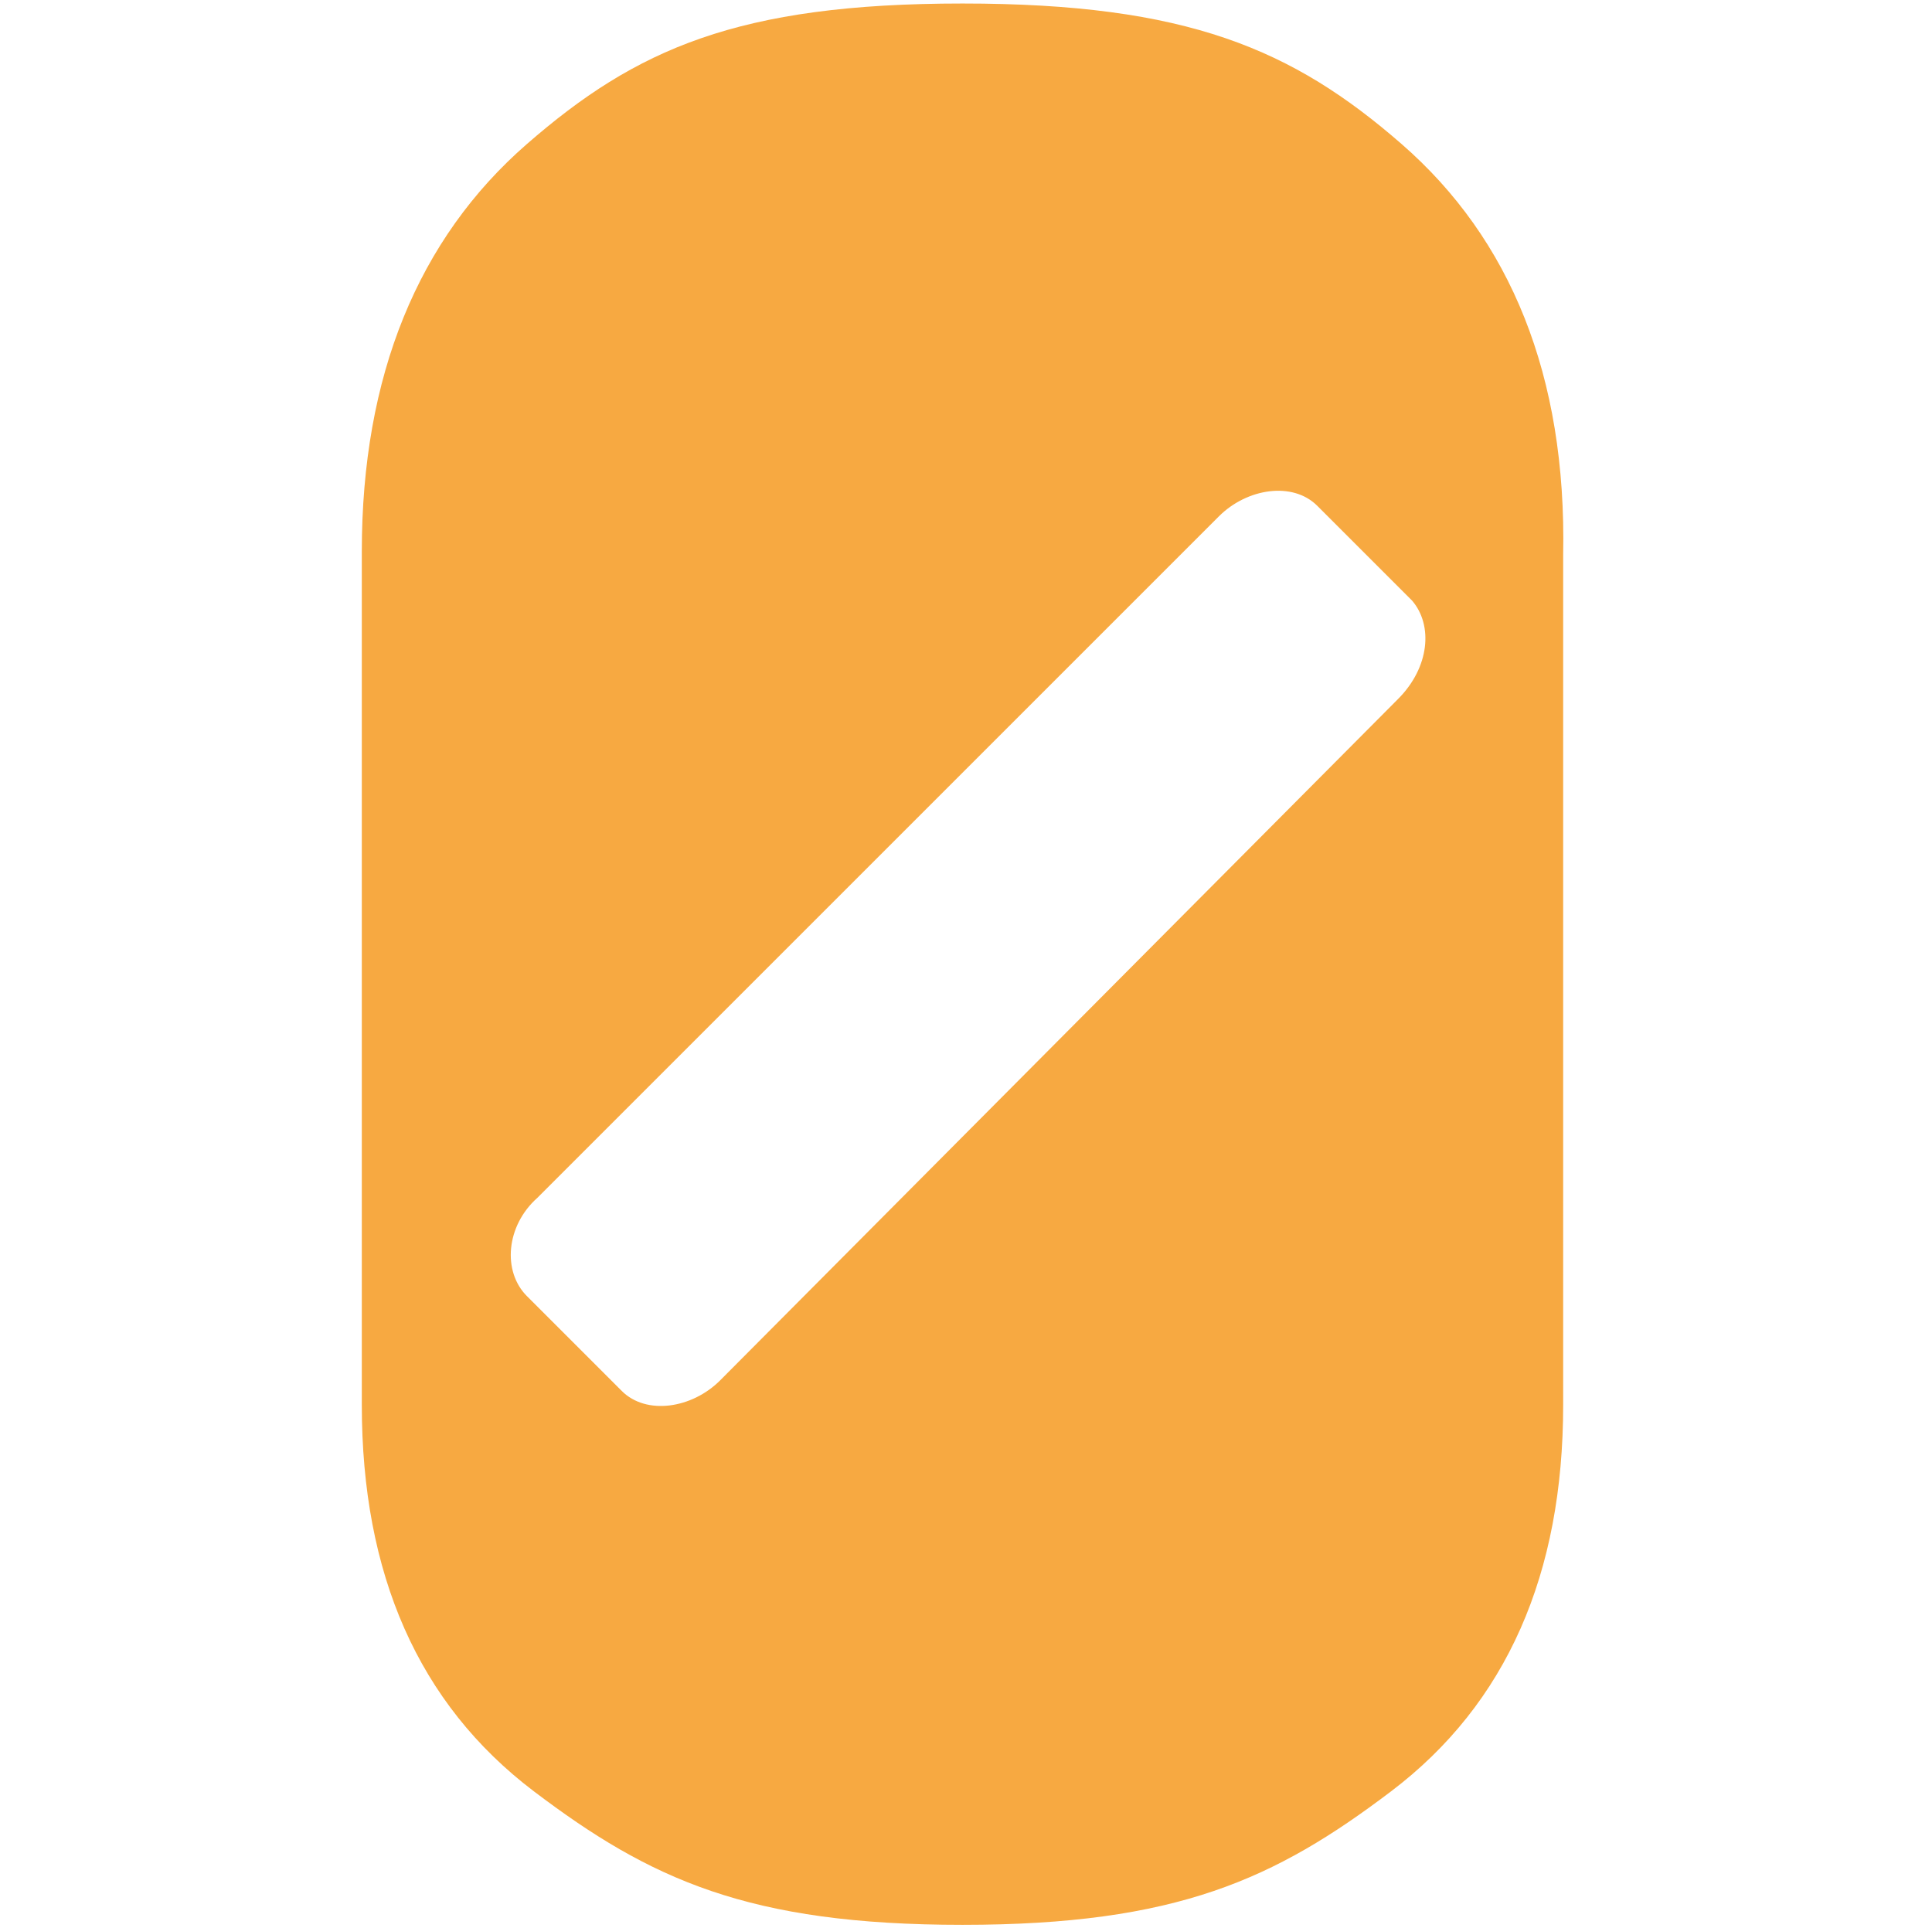 <?xml version="1.0" encoding="UTF-8"?>
<svg data-bbox="10.3 0.1 34.204 54.7" viewBox="0 0 55 54.9" xmlns="http://www.w3.org/2000/svg" data-type="color">
    <g>
        <path d="M39.9 4.1c-3.1-2.7-6.1-4-12.5-4s-9.3 1.3-12.4 4-4.7 6.6-4.7 11.6V40c0 4.8 1.6 8.5 4.9 11 3.3 2.5 6.1 3.8 12.2 3.8s8.9-1.3 12.2-3.8c3.3-2.5 4.9-6.2 4.9-11V15.8c.1-5.1-1.5-9-4.6-11.7zm-.1 15.8L20.5 39.3c-.8.8-2.1 1-2.8.3L15 36.9c-.7-.7-.6-2 .3-2.8l19.4-19.4c.8-.8 2.1-1 2.8-.3l2.7 2.7c.6.7.5 1.9-.4 2.8z" fill="#f7a941" data-color="1"/>
    </g>
</svg>
